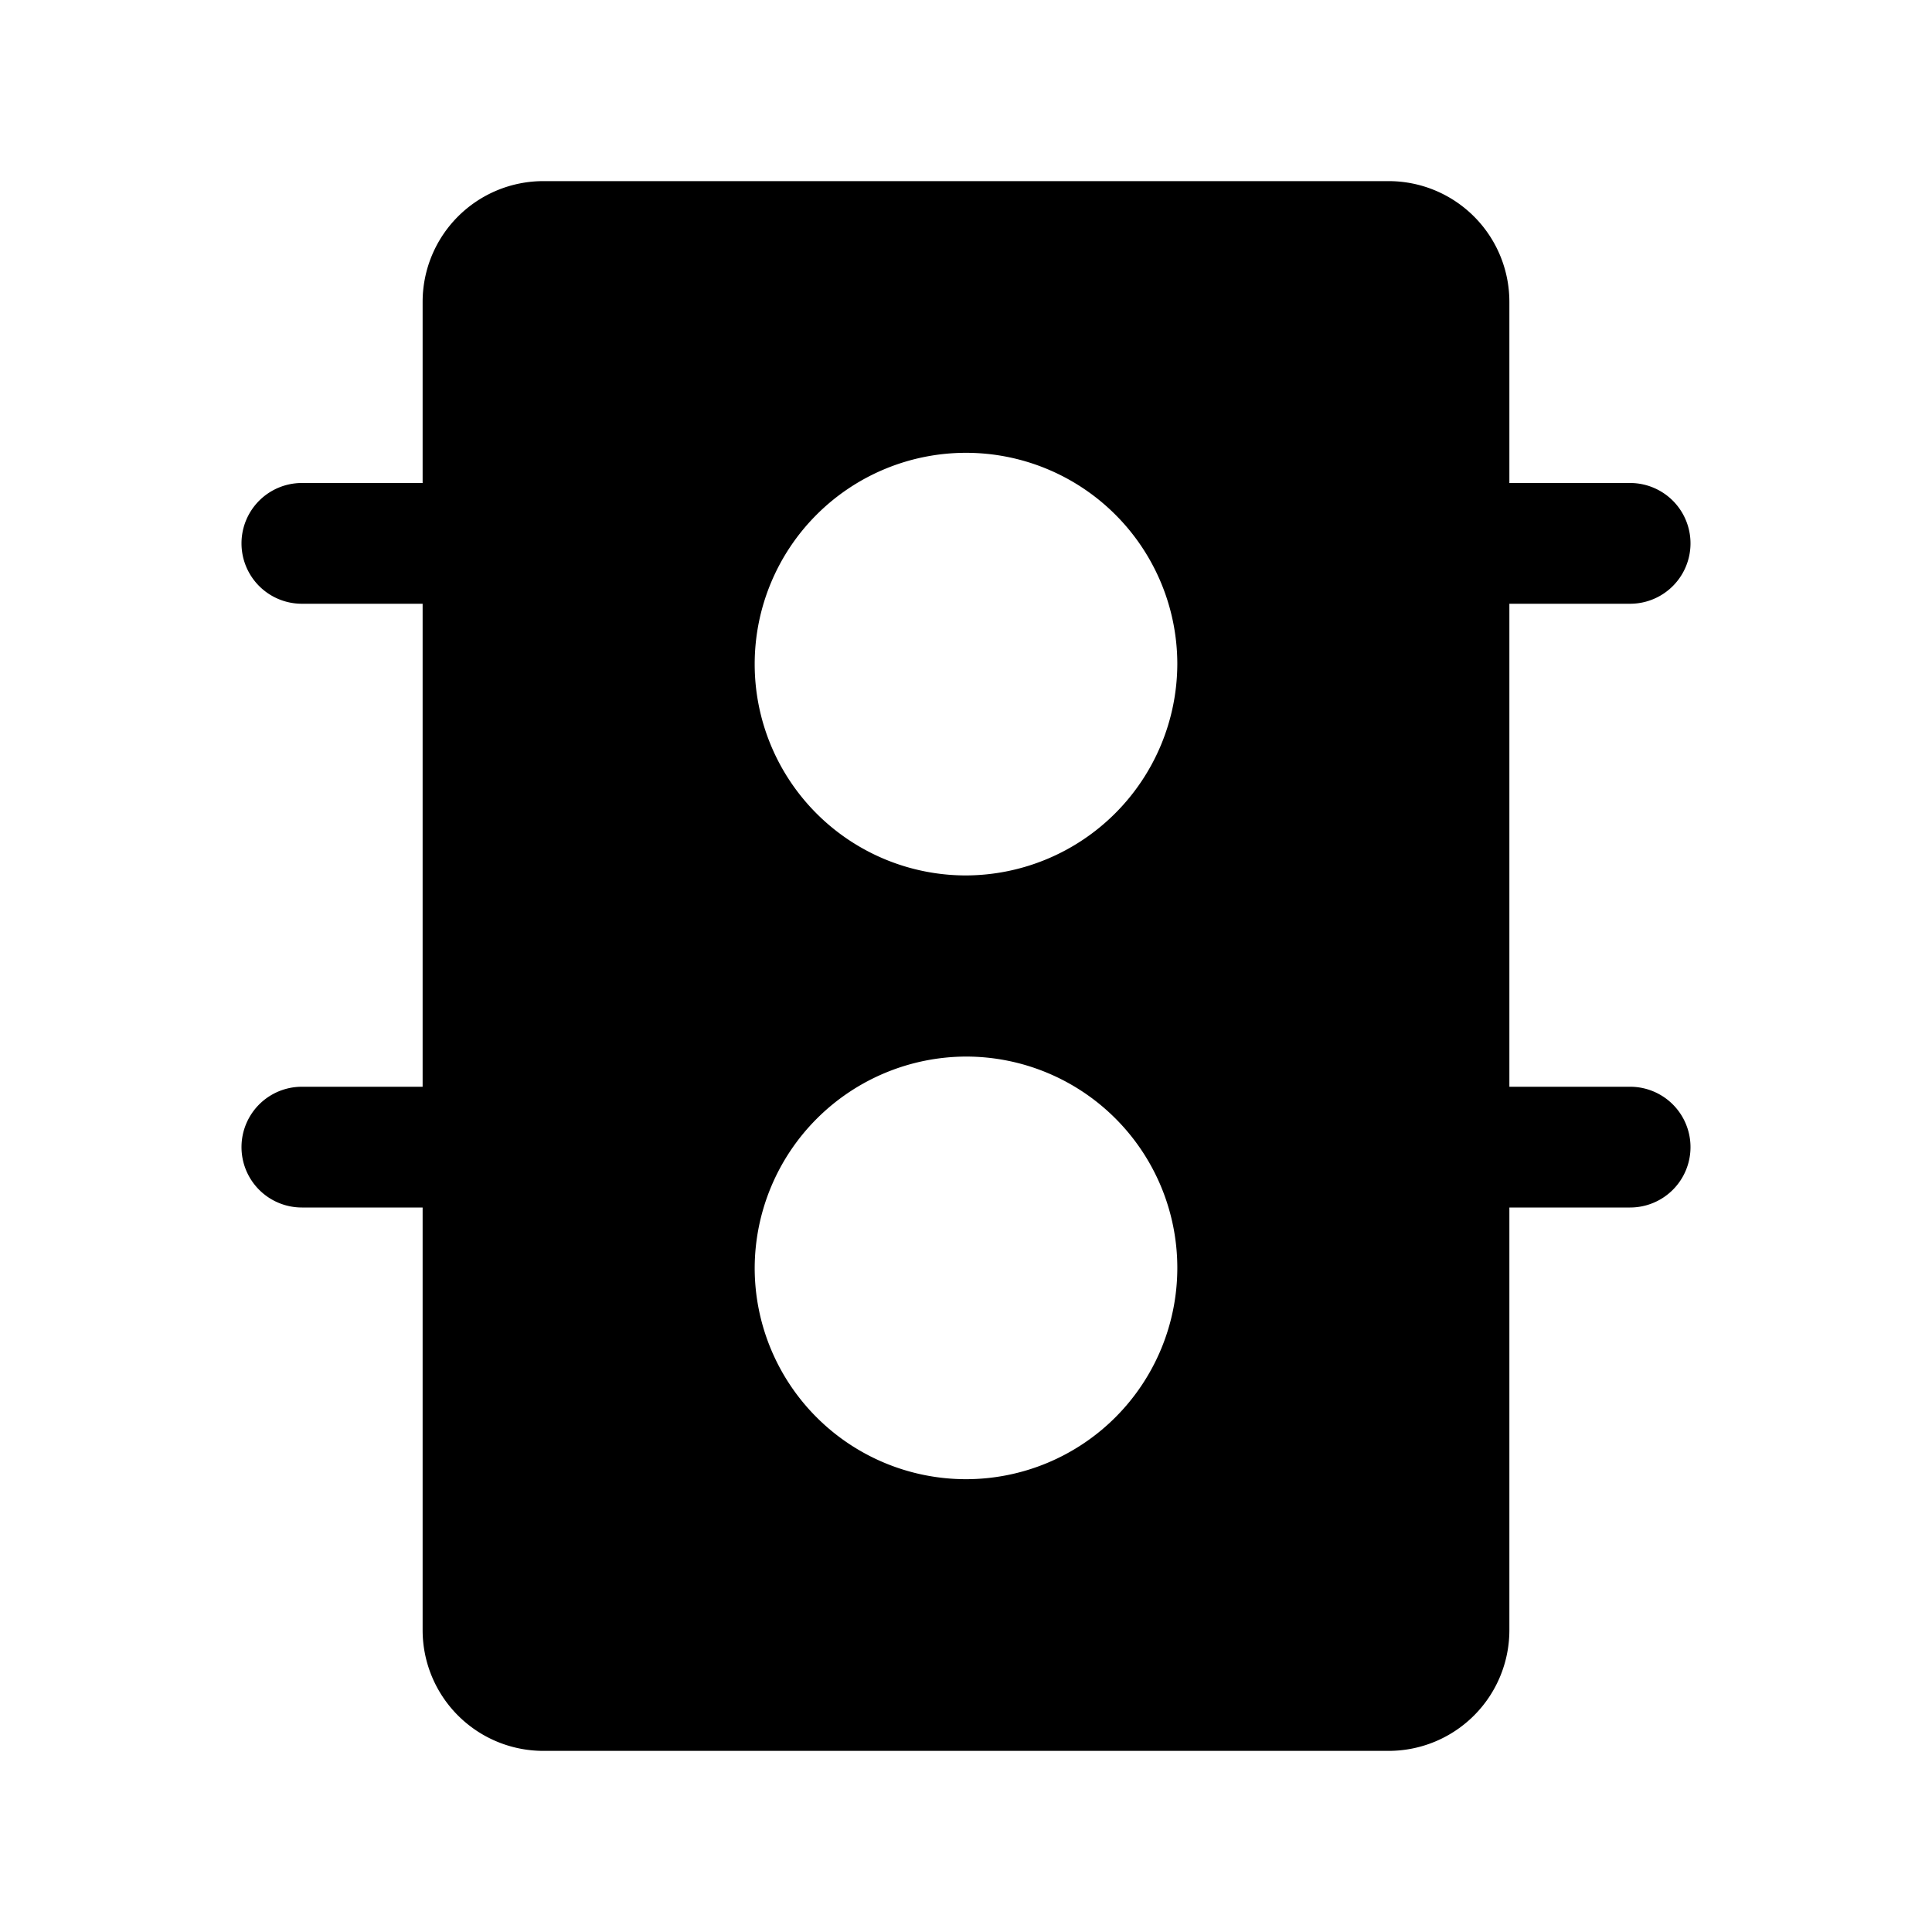 <svg xmlns="http://www.w3.org/2000/svg" viewBox="0 0 256 256"><rect width="256" height="256" fill="none"/><path d="M216,144H200V80h16a8,8,0,0,0,0-16H200V40a16,16,0,0,0-16-16H72A16,16,0,0,0,56,40V64H40a8,8,0,0,0,0,16H56v64H40a8,8,0,0,0,0,16H56v56a16,16,0,0,0,16,16H184a16,16,0,0,0,16-16V160h16a8,8,0,0,0,0-16Zm-88-28a28,28,0,1,1,28-28A28.1,28.1,0,0,1,128,116Zm0,24a28,28,0,1,1-28,28A28.1,28.1,0,0,1,128,140Z"/></svg>